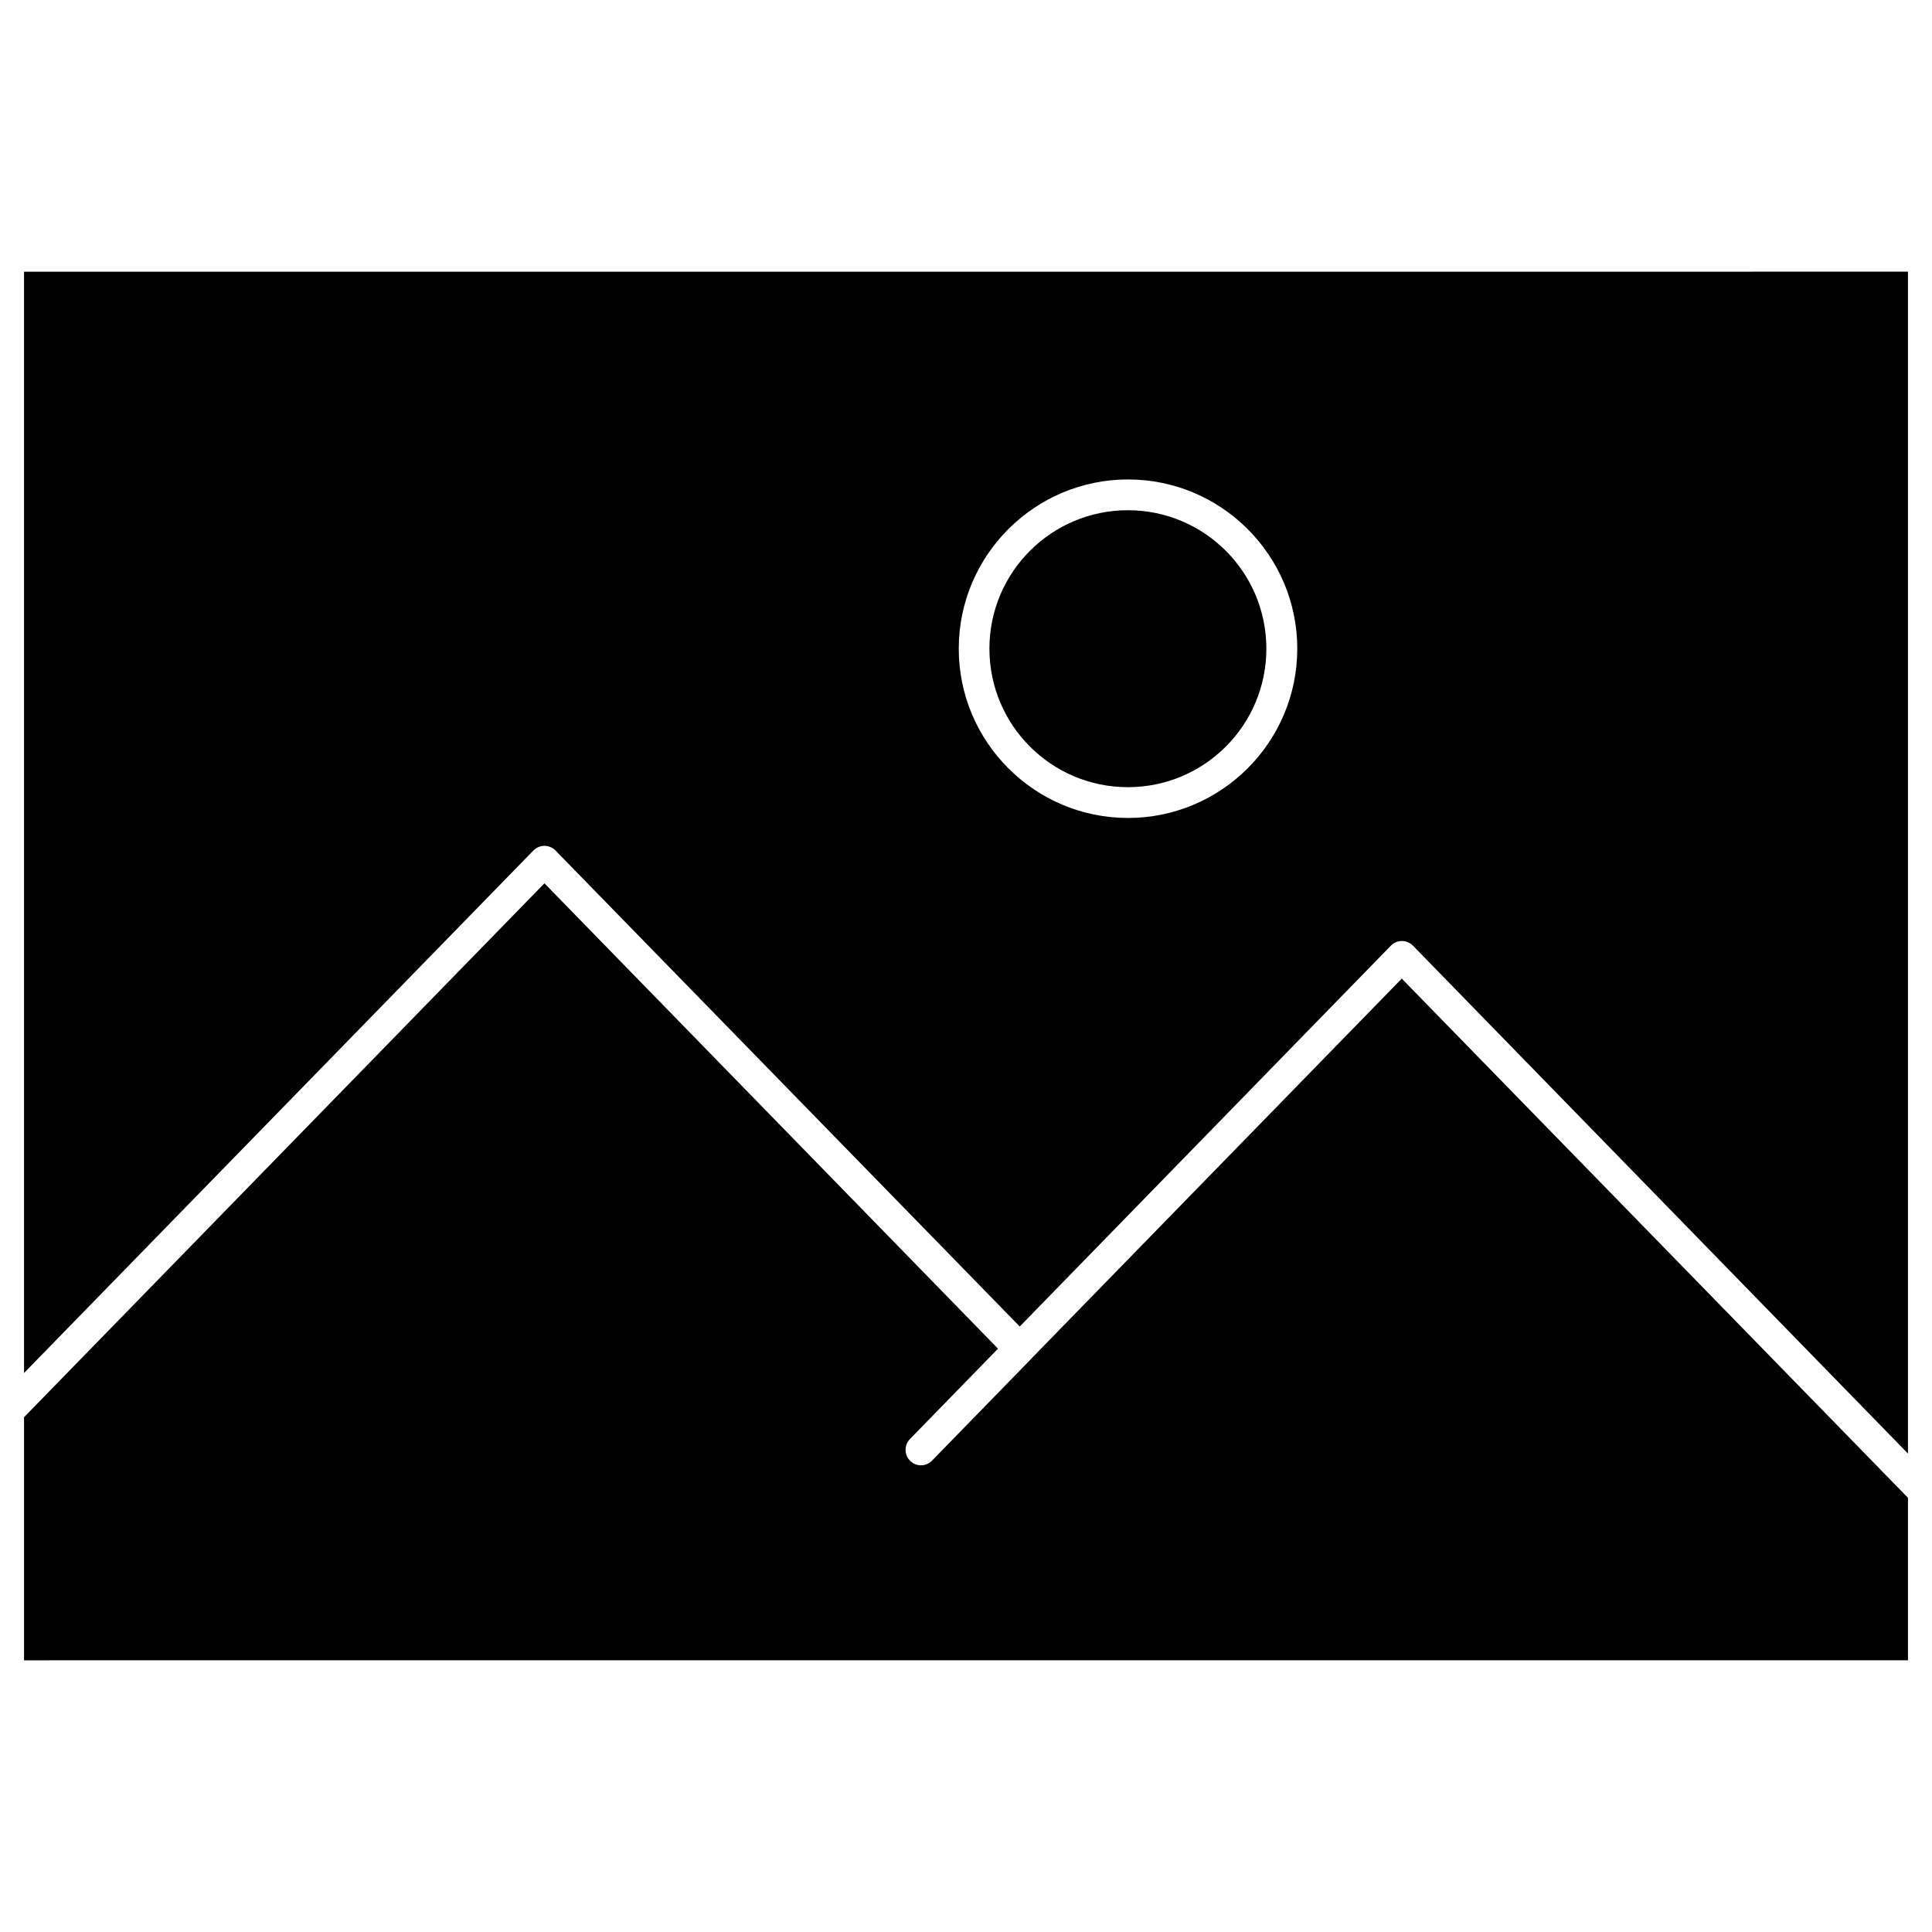 <?xml version="1.0" encoding="UTF-8"?>
<!-- Uploaded to: SVG Repo, www.svgrepo.com, Generator: SVG Repo Mixer Tools -->
<svg fill="#000000" width="800px" height="800px" version="1.1" viewBox="144 144 512 512" xmlns="http://www.w3.org/2000/svg">
 <g>
  <path d="m479.6 315.91c0 20.27-16.43 36.699-36.699 36.699-20.266 0-36.695-16.43-36.695-36.699 0-20.266 16.43-36.695 36.695-36.695 20.27 0 36.699 16.43 36.699 36.695"/>
  <path d="m649.63 216v313.21l-131.18-134.6c-0.781-0.781-1.82-1.234-2.926-1.234s-2.18 0.453-2.926 1.234l-98.355 100.93-123.03-126.15c-0.781-0.781-1.82-1.234-2.926-1.234s-2.18 0.453-2.926 1.234l-134.99 138.47v-291.85zm-161.84 99.914c0-24.734-20.121-44.855-44.855-44.855s-44.855 20.121-44.855 44.855 20.121 44.855 44.855 44.855 44.855-20.117 44.855-44.855z"/>
  <path d="m649.63 540.93v43.066l-499.26 0.004v-64.422l137.91-141.49 120.2 123.32-23.336 23.957c-1.559 1.625-1.559 4.191 0.066 5.785s4.191 1.559 5.785-0.066l26.066-26.75 0.066-0.066 0.066-0.098 98.293-100.83z"/>
 </g>
</svg>